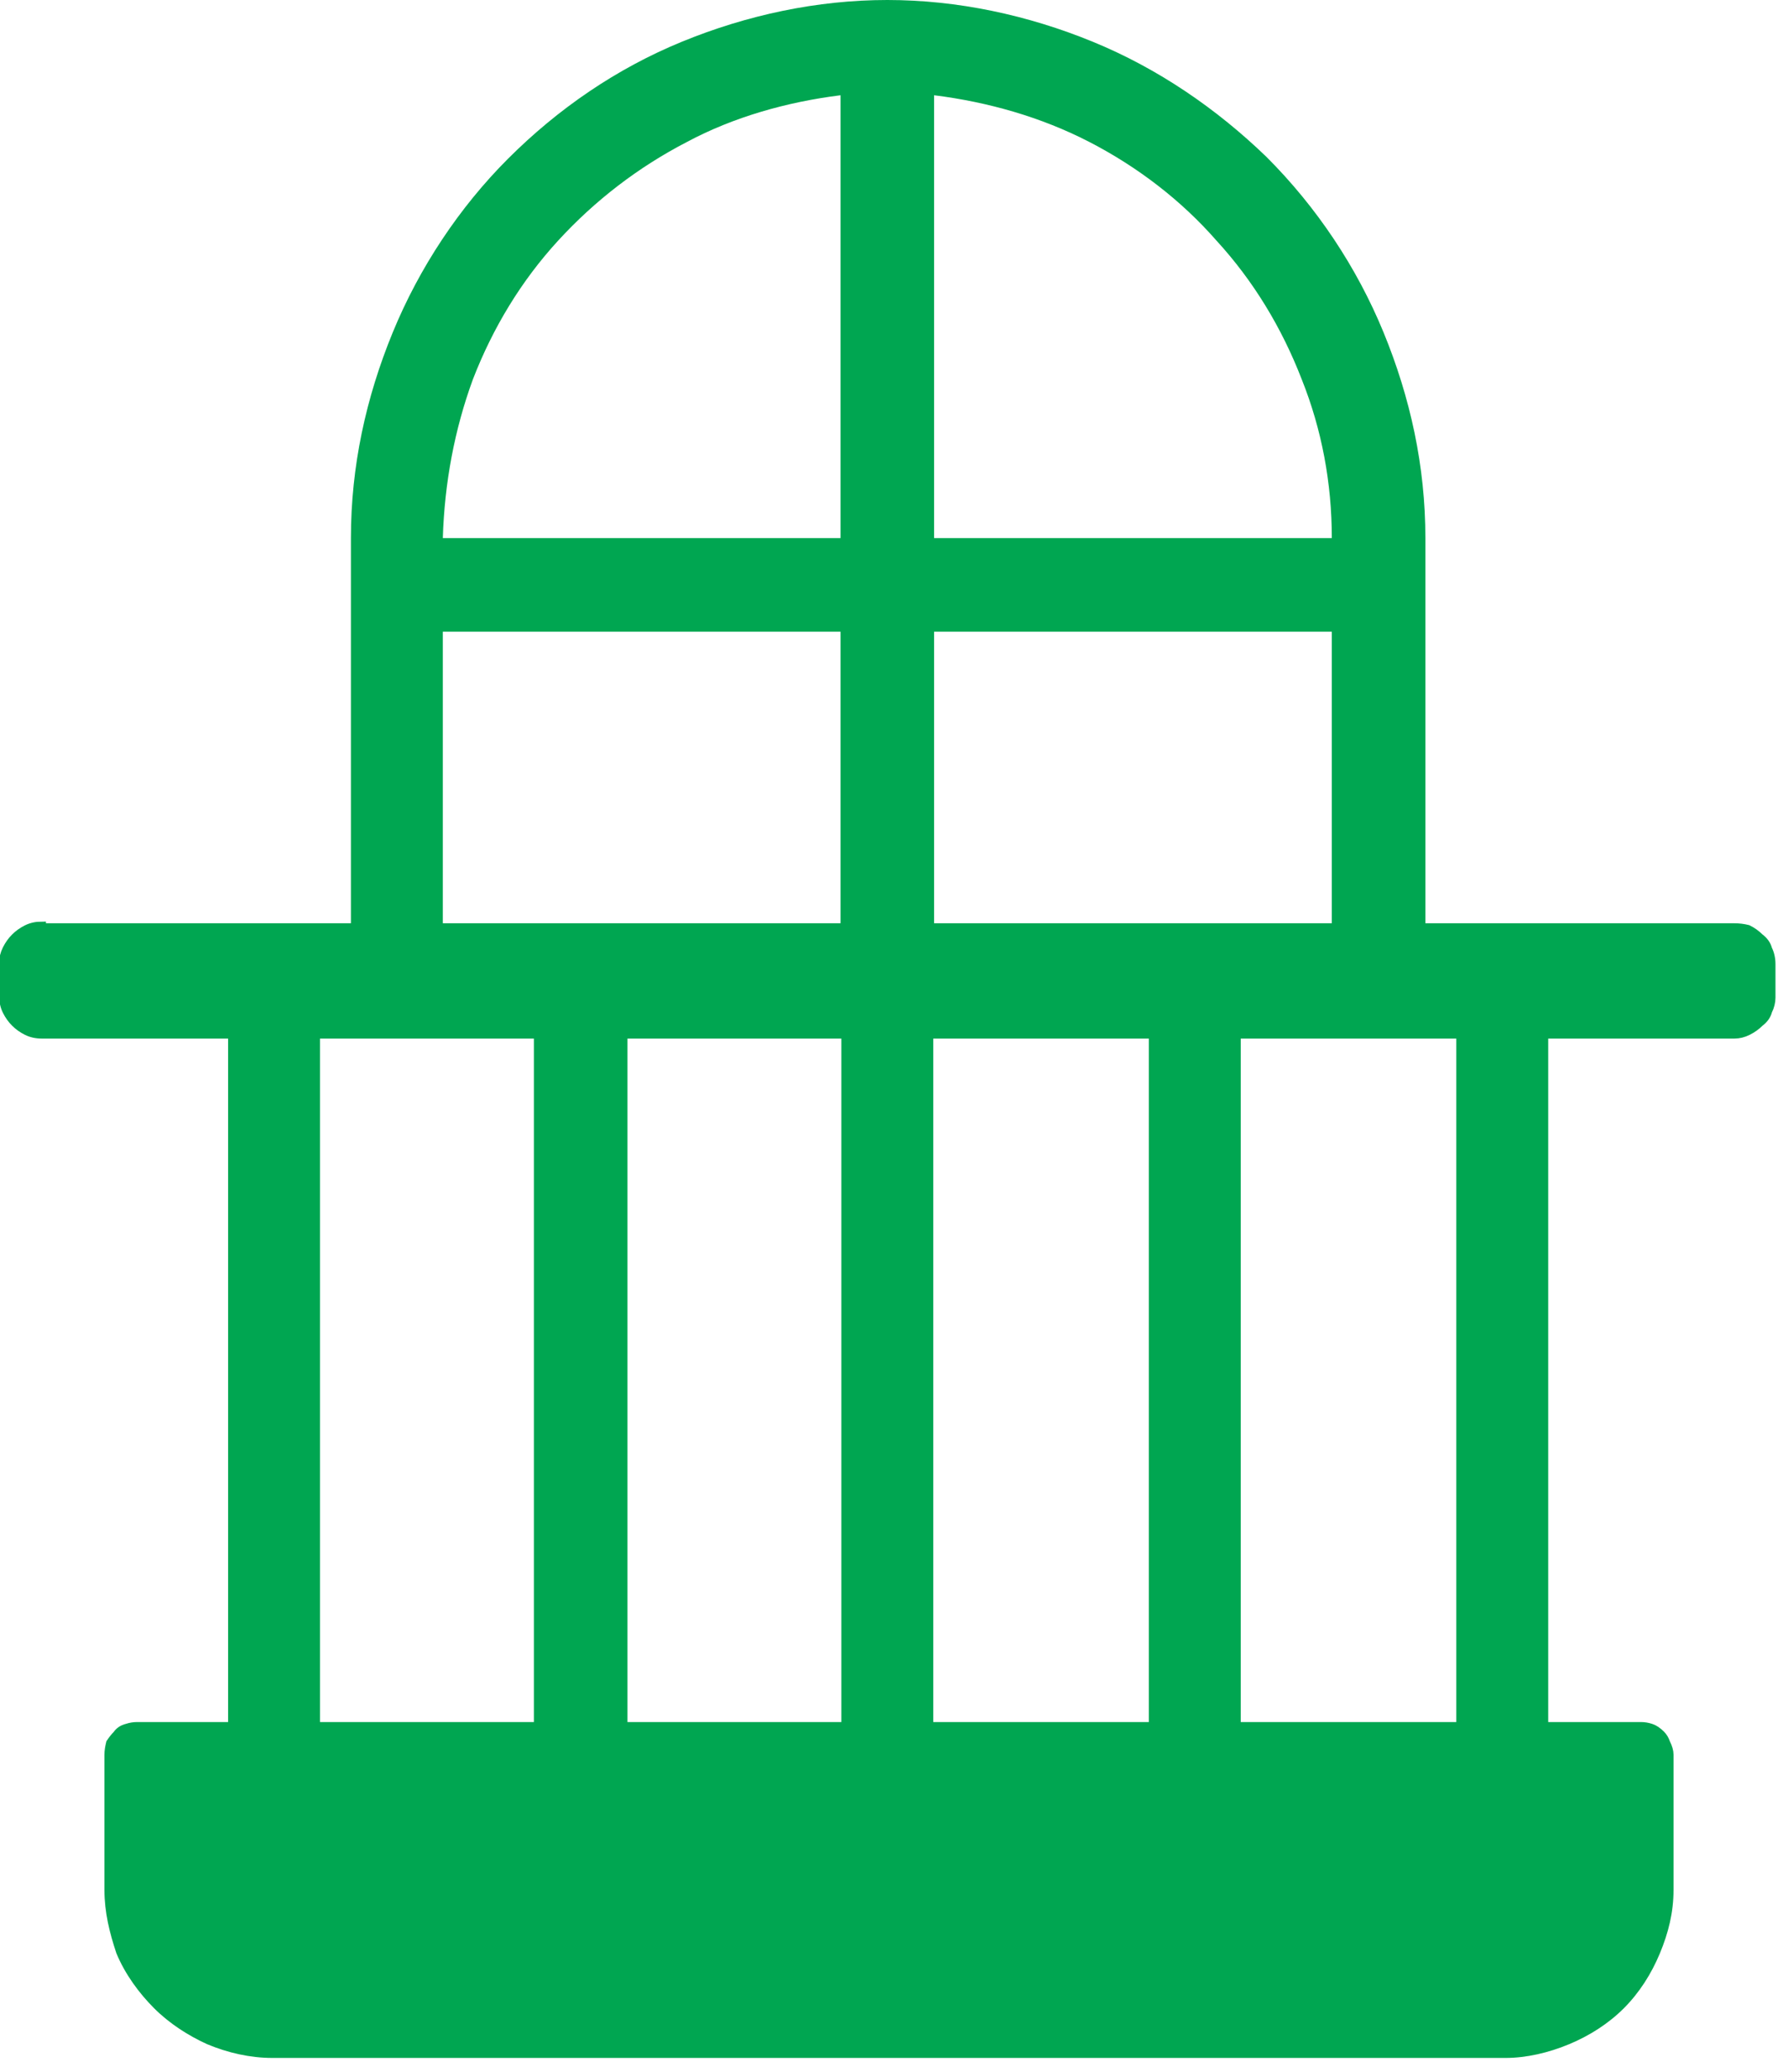 <?xml version="1.0" encoding="UTF-8"?> <svg xmlns="http://www.w3.org/2000/svg" version="1.2" viewBox="0 0 107 124" width="107" height="124"><title>balcony-icon-svg</title><style> .s0 { fill: #00a651 } .s1 { fill: #00a651;stroke: #00a651;stroke-width: .5 } </style><path id="Layer" fill-rule="evenodd" class="s0" d="m53.1 0c4.2 0 8.4 0.9 12.3 2.5 3.9 1.6 7.4 4 10.4 6.9 3 3 5.4 6.6 7 10.5 1.6 3.9 2.5 8 2.5 12.3v26.6h-5.6v-21h-23.8v21h-5.6v-21h-23.8v21h-5.5v-26.6c0-4.3 0.9-8.4 2.5-12.3 1.6-3.9 4-7.5 6.9-10.4 3-3 6.5-5.4 10.4-7 3.9-1.6 8.1-2.5 12.3-2.5zm2.8 5.7v26.5h23.8c0-3.3-0.6-6.5-1.8-9.5-1.2-3.1-2.9-5.9-5.1-8.3-2.1-2.4-4.7-4.4-7.6-5.9-2.9-1.5-6.1-2.4-9.3-2.8zm-5.6 26.5v-26.5c-3.2 0.4-6.4 1.3-9.2 2.8-2.9 1.5-5.5 3.5-7.7 5.9-2.2 2.4-3.9 5.2-5.1 8.3-1.1 3-1.7 6.2-1.8 9.5z"></path><path id="Layer" fill-rule="evenodd" class="s1" d="m2.5 55.5h101.3q0.4 0 0.8 0.1 0.4 0.2 0.7 0.5 0.4 0.3 0.5 0.7 0.2 0.4 0.2 0.9v2q0 0.4-0.2 0.8-0.1 0.4-0.5 0.7-0.3 0.3-0.7 0.5-0.4 0.2-0.8 0.2h-101.3q-0.5 0-0.9-0.2-0.4-0.2-0.7-0.5-0.3-0.3-0.5-0.7-0.2-0.4-0.2-0.9v-2q0-0.4 0.2-0.8 0.2-0.4 0.5-0.7 0.3-0.3 0.7-0.5 0.4-0.2 0.9-0.2z"></path><path id="Layer" fill-rule="evenodd" class="s1" d="m8.2 103.3h90q0.3 0 0.6 0.1 0.3 0.1 0.6 0.4 0.2 0.2 0.3 0.5 0.2 0.4 0.2 0.7v8.1c0 1.3-0.3 2.5-0.8 3.7-0.5 1.2-1.2 2.3-2.1 3.2-0.9 0.9-2 1.6-3.2 2.1-1.2 0.5-2.5 0.8-3.7 0.8h-73.8c-1.3 0-2.6-0.3-3.8-0.8-1.1-0.5-2.2-1.2-3.1-2.1-0.9-0.9-1.7-2-2.2-3.2-0.4-1.2-0.7-2.4-0.7-3.7v-8.1q0-0.3 0.1-0.7 0.2-0.3 0.4-0.5 0.2-0.3 0.6-0.4 0.3-0.1 0.6-0.1z"></path><path id="Layer" class="s1" d="m13.9 61.9h5v41.9h-5v-41.9z"></path><path id="Layer" class="s1" d="m32.2 61.9h5.1v41.9h-5.1v-41.9z"></path><path id="Layer" class="s1" d="m50.6 61.9h5v41.9h-5v-41.9z"></path><path id="Layer" class="s1" d="m69 61.9h5v41.9h-5v-41.9z"></path><path id="Layer" class="s1" d="m87.4 61.9h5v41.9h-5v-41.9z"></path></svg> 